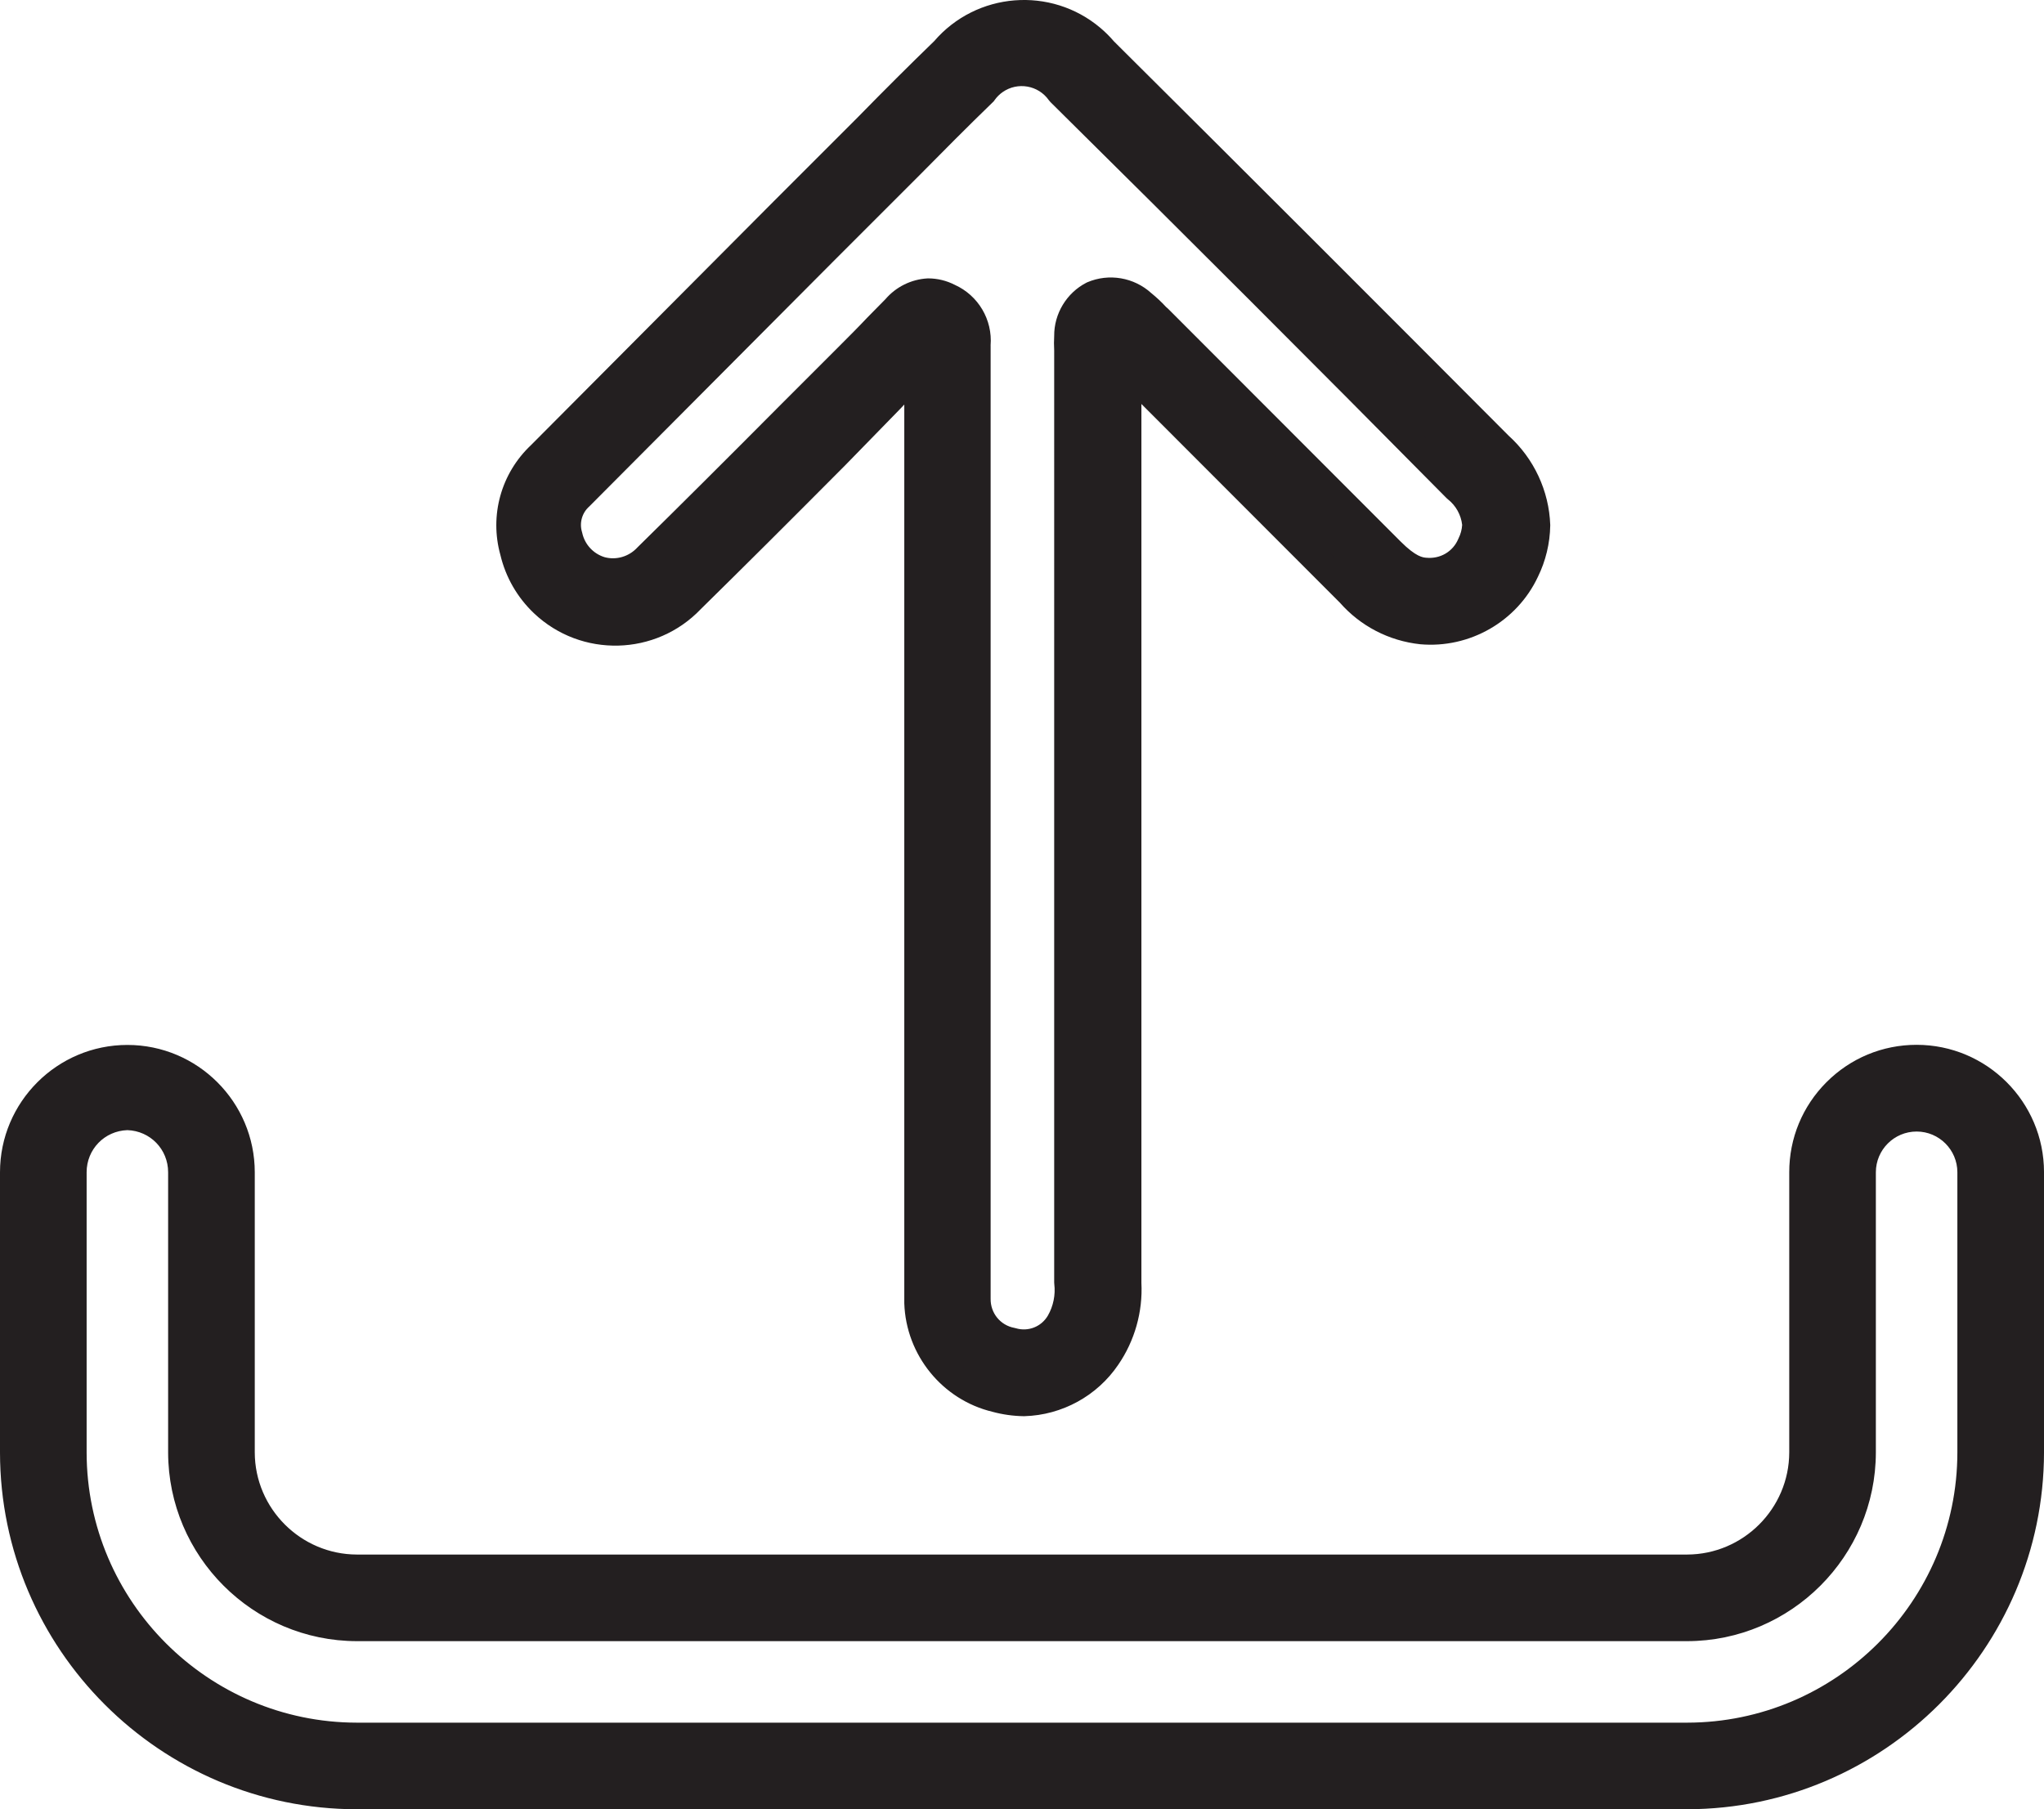<?xml version="1.0" encoding="UTF-8"?>
<svg id="upload" xmlns="http://www.w3.org/2000/svg" viewBox="0 0 1952 1728.16">
  <g id="Layer_2" data-name="Layer 2">
    <g id="Layer_1-2" data-name="Layer 1-2">
      <g>
        <path d="m978.01,1339.44c-9.04-.11-18.03-1.37-26.76-3.75-42.51-10.21-72.96-47.56-74.4-91.26V353.02l-26.76,28.37-52.18,53.52c-45.76,46.03-91.79,92.06-138.09,137.55-37.84,39.88-100.86,41.54-140.74,3.69-14.08-13.36-23.95-30.55-28.39-49.45-9.24-32.94.55-68.3,25.42-91.79l232.02-233.09,80.28-80.28c24.09-24.62,48.44-48.97,73.33-73.06,35.65-42.05,98.64-47.23,140.69-11.58,4.17,3.54,8.04,7.41,11.58,11.58h0c125.78,125.06,251.64,250.84,377.6,377.33,21.71,19.43,34.57,46.88,35.59,76-.24,15.04-3.8,29.85-10.44,43.35-17.83,37.98-57.5,60.75-99.28,57-26.42-2.84-50.79-15.55-68.24-35.59l-212.48-212.75v871.88c1.37,25.01-5.6,49.76-19.8,70.38-17.81,26.31-47.19,42.44-78.95,43.35Zm-91.52-1060.28c6.8.01,13.51,1.66,19.54,4.82,17.76,7.85,28.53,26.16,26.76,45.49v910.95c-.34,19.98,13.8,37.29,33.45,40.94,17.71,5.34,36.76-2.19,46.03-18.2,6.64-11.59,9.36-25.01,7.76-38.27V334.29c-.27-4.37-.27-8.75,0-13.11-.29-16.53,8.84-31.79,23.55-39.34,16.04-6.83,34.6-3.58,47.37,8.3,4.78,3.84,9.25,8.05,13.38,12.58l1.87,1.61,222.12,222.39c16.06,16.06,25.42,18.73,32.92,19.27,18.65,1.83,36.33-8.69,43.62-25.96,2.94-5.92,4.59-12.4,4.82-19-1.22-13.6-8-26.09-18.73-34.52-124.89-126.31-251.02-252.45-378.4-378.4h0c-14.27-20.32-42.31-25.23-62.63-10.96-4.26,2.99-7.97,6.7-10.96,10.96-24.62,23.82-48.44,47.9-72.52,72.26l-80.28,80.28-232.02,233.09c-10.87,9.49-15.16,24.46-10.97,38.27,3.47,15.68,15.14,28.27,30.51,32.92,16.13,4.35,33.34-.59,44.69-12.85,46.3-45.49,92.06-91.26,137.82-137.29l53.52-53.52c10.44-10.44,19.54-19.54,28.37-28.9l17.39-17.66c7.76-9.24,18.99-14.86,31.04-15.52Z" style="fill: #231f20;"/>
        <path d="m978.11,1352.71h-.27c-10.16-.13-20.28-1.55-30.08-4.21-47.77-11.47-82.54-54.12-84.17-103.62v-.44s0-858.03,0-858.03l-3.85,4.08-52.33,53.68c-55.32,55.65-97.91,98.07-138.13,137.6-42.83,44.96-114.25,46.77-159.33,4.01-15.94-15.13-27.04-34.41-32.11-55.78-10.48-37.73.69-77.83,29.16-104.74l231.73-232.8,80.31-80.31c25.73-26.3,49.65-50.14,73.02-72.77,40.41-47.09,111.56-52.79,158.95-12.61,4.57,3.87,8.85,8.13,12.74,12.68,124.71,124.01,251.55,250.75,377,376.72,24.1,21.72,38.57,52.73,39.71,85.16v.34s0,.34,0,.34c-.27,16.89-4.34,33.83-11.79,48.99-20.02,42.64-65.2,68.58-112.37,64.37-29.91-3.22-57.07-17.32-76.75-39.74l-189.52-189.76v839.48c1.42,27.66-6.43,55.44-22.14,78.26-20.09,29.67-53.56,48.05-89.49,49.09h-.27Zm-88-108.49c1.33,37.51,27.72,69.81,64.23,78.59,7.93,2.15,15.73,3.25,23.55,3.37,27.32-.87,52.74-14.88,68.07-37.52,12.53-18.2,18.74-40.27,17.54-62.23l-.02-.72V321.77l235.75,236.1c15.3,17.57,36.49,28.63,59.66,31.12,35.87,3.17,70.46-16.65,85.86-49.45,5.79-11.78,8.92-24.7,9.17-37.59-.98-25.26-12.33-49.38-31.17-66.25l-.55-.52c-125.63-126.16-252.66-253.1-377.55-377.28l-.77-.83c-3.05-3.61-6.43-6.98-10.04-10.04-36.4-30.86-91.13-26.36-122,10.05l-.89.95c-23.34,22.59-47.24,46.4-73.07,72.8l-80.39,80.39-232,233.07c-21.65,20.46-29.99,50.56-22.05,78.85l.14.55c3.86,16.43,12.37,31.25,24.61,42.87,34.51,32.74,89.23,31.3,121.99-3.2l.32-.33c40.2-39.5,82.75-81.89,137.98-137.44l52.09-53.43,49.52-52.5v924.58Zm87.75,52.15c-4.9,0-9.86-.68-14.77-2.09-25.74-5.14-44.02-27.76-43.58-54.07V328.86s.05-.6.05-.6c1.25-13.68-6.35-26.6-18.91-32.15l-.79-.38c-4.02-2.1-8.52-3.24-13.04-3.31-8.21.55-15.93,4.46-21.23,10.78l-.71.78-17.4,17.66c-8.83,9.37-18.35,18.89-28.44,28.97l-53.52,53.52c-55.12,55.45-97.61,97.77-137.7,137.16-14.75,15.74-36.8,22.01-57.65,16.39-20.15-6.09-35.25-22.26-39.89-42.37-5.39-18.46.35-38.49,14.71-51.29l231.72-232.79,80.31-80.31c23.41-23.67,47.46-47.99,71.83-71.58,3.74-5.08,8.25-9.49,13.42-13.11,25.93-18.2,61.71-12.24,80.37,13.17,126.38,124.97,253.26,251.85,377.17,377.17,13.16,10.64,21.55,26.35,23.06,43.22l.07.82-.03.82c-.29,8.42-2.32,16.52-6.02,24.08-9.7,22.51-32.52,36.03-56.97,33.62-13.41-.95-25.78-7.86-41-23.09l-221.76-222.03-2.65-2.4c-3.66-4.02-7.67-7.78-11.9-11.19l-.72-.62c-8.8-8.19-21.59-10.52-32.69-5.99-9.89,5.28-16.12,15.86-15.92,27.08v.53s-.02.52-.02.52c-.23,3.81-.23,7.68,0,11.49l.03.81v889.86c1.71,15.72-1.65,31.89-9.51,45.62-9.75,16.84-27.34,26.6-45.91,26.6Zm-31.82-966.32v910.39c-.23,13.78,9.28,25.42,22.61,27.9l1.4.34c11.87,3.56,24.51-1.41,30.72-12.15,5.15-9,7.32-19.69,6.07-30.04l-.1-1.58V334.68c-.26-4.59-.27-9.23,0-13.81-.17-21.22,11.86-41.13,30.76-50.84l.86-.41c20.68-8.81,44.66-4.69,61.23,10.46,4.94,4.01,9.63,8.4,13.94,13.07l2.02,1.79,222.12,222.39c14.71,14.71,21.31,15.18,24.48,15.41,13.3,1.28,25.4-5.9,30.46-17.89l.34-.75c1.99-4,3.13-8.28,3.4-12.73-1.08-9.6-6.02-18.47-13.63-24.45l-1.24-1.1c-124.27-125.69-251.54-252.96-378.3-378.3l-1.53-1.81c-10.04-14.3-29.84-17.77-44.15-7.73-3.01,2.11-5.61,4.72-7.73,7.73l-.72,1.03-.91.88c-24.45,23.65-47.6,47.06-72.12,71.85l-80.54,80.54-232.67,233.7c-6.92,6.05-9.67,15.64-7.01,24.43l.26.99c2.43,10.98,10.63,19.83,21.4,23.09,11.02,2.96,23.09-.5,31.12-9.17l.43-.44c40.07-39.38,82.54-81.69,137.71-137.18l53.55-53.55c10.37-10.37,19.33-19.33,28.09-28.62l17.25-17.52c10.07-11.76,24.66-18.97,40.12-19.81l.37-.02h.37c8.75.01,17.48,2.13,25.28,6.13,22.56,10.17,36.25,33.37,34.27,58.01Z" style="fill: #231f20;"/>
      </g>
      <g>
        <path d="m1611.18,1714.9H340.82c-180.84-.15-327.41-146.71-327.56-327.56v-267.61c.01-59.86,48.54-108.37,108.4-108.36,59.84.01,108.35,48.52,108.36,108.36v267.61c.15,61.13,49.66,110.64,110.79,110.79h1270.36c61.13-.15,110.64-49.66,110.79-110.79v-267.61c-.04-59.86,48.45-108.42,108.31-108.46,59.86-.04,108.42,48.45,108.46,108.31v267.77c-.29,180.78-146.77,327.26-327.56,327.56ZM121.65,1066.21c-29.04.73-52.19,24.48-52.18,53.52v267.61c.15,149.81,121.55,271.21,271.36,271.36h1270.36c149.81-.15,271.21-121.55,271.36-271.36v-267.61c0-28.82-23.36-52.18-52.18-52.18s-52.18,23.36-52.18,52.18v267.61c-.15,92.16-74.83,166.84-166.99,166.99H340.82c-92.16-.15-166.84-74.83-166.99-166.99v-267.61c0-29.04-23.15-52.8-52.18-53.52Z" style="fill: #231f20;"/>
        <path d="m1611.2,1728.16H340.82C153.04,1728.01.15,1575.12,0,1387.35v-267.62c.01-67.07,54.59-121.63,121.65-121.63h.02c67.05.01,121.61,54.58,121.63,121.62v267.61c.13,53.63,43.9,97.4,97.56,97.53h1270.32c53.63-.13,97.4-43.9,97.53-97.56v-267.58c-.02-32.48,12.61-63.04,35.57-86.04,22.96-22.99,53.5-35.67,85.99-35.69h.09c67.04,0,121.6,54.51,121.65,121.56v267.77c-.31,187.63-153.19,340.52-340.8,340.82ZM121.65,1024.63c-52.44,0-95.11,42.66-95.12,95.11v267.61c.14,173.15,141.14,314.15,314.3,314.3h1270.32c173.03-.28,314.03-141.29,314.31-314.32v-267.59c-.04-52.57-42.7-95.2-95.12-95.2h-.07c-52.45.04-95.09,42.74-95.05,95.19v267.62c-.16,68.25-55.8,123.89-124.02,124.06H340.82c-68.25-.17-123.89-55.8-124.06-124.02v-267.64c0-52.43-42.67-95.09-95.1-95.1h-.01Zm1489.54,647.33H340.82c-156.79-.15-284.47-127.83-284.62-284.61v-267.62c-.01-36.53,28.59-65.87,65.12-66.78h.33s.33,0,.33,0c36.53.91,65.13,30.25,65.12,66.79v267.61c.14,84.62,69.11,153.59,153.75,153.73h1270.33c84.62-.14,153.59-69.11,153.73-153.75v-267.59c0-36.09,29.36-65.45,65.45-65.45s65.45,29.36,65.45,65.45v267.61c-.15,156.8-127.83,284.47-284.61,284.62ZM121.65,1079.48c-21.86.72-38.93,18.34-38.92,40.25v267.61c.14,142.17,115.93,257.95,258.11,258.1h1270.34c142.17-.14,257.96-115.93,258.09-258.11v-267.6c0-21.46-17.46-38.92-38.92-38.92s-38.92,17.46-38.92,38.92v267.61c-.16,99.24-81.01,180.1-180.23,180.25H340.82c-99.24-.15-180.1-81.01-180.26-180.23v-267.63c0-21.92-17.06-39.53-38.92-40.25Z" style="fill: #231f20;"/>
      </g>
    </g>
  </g>
</svg>
